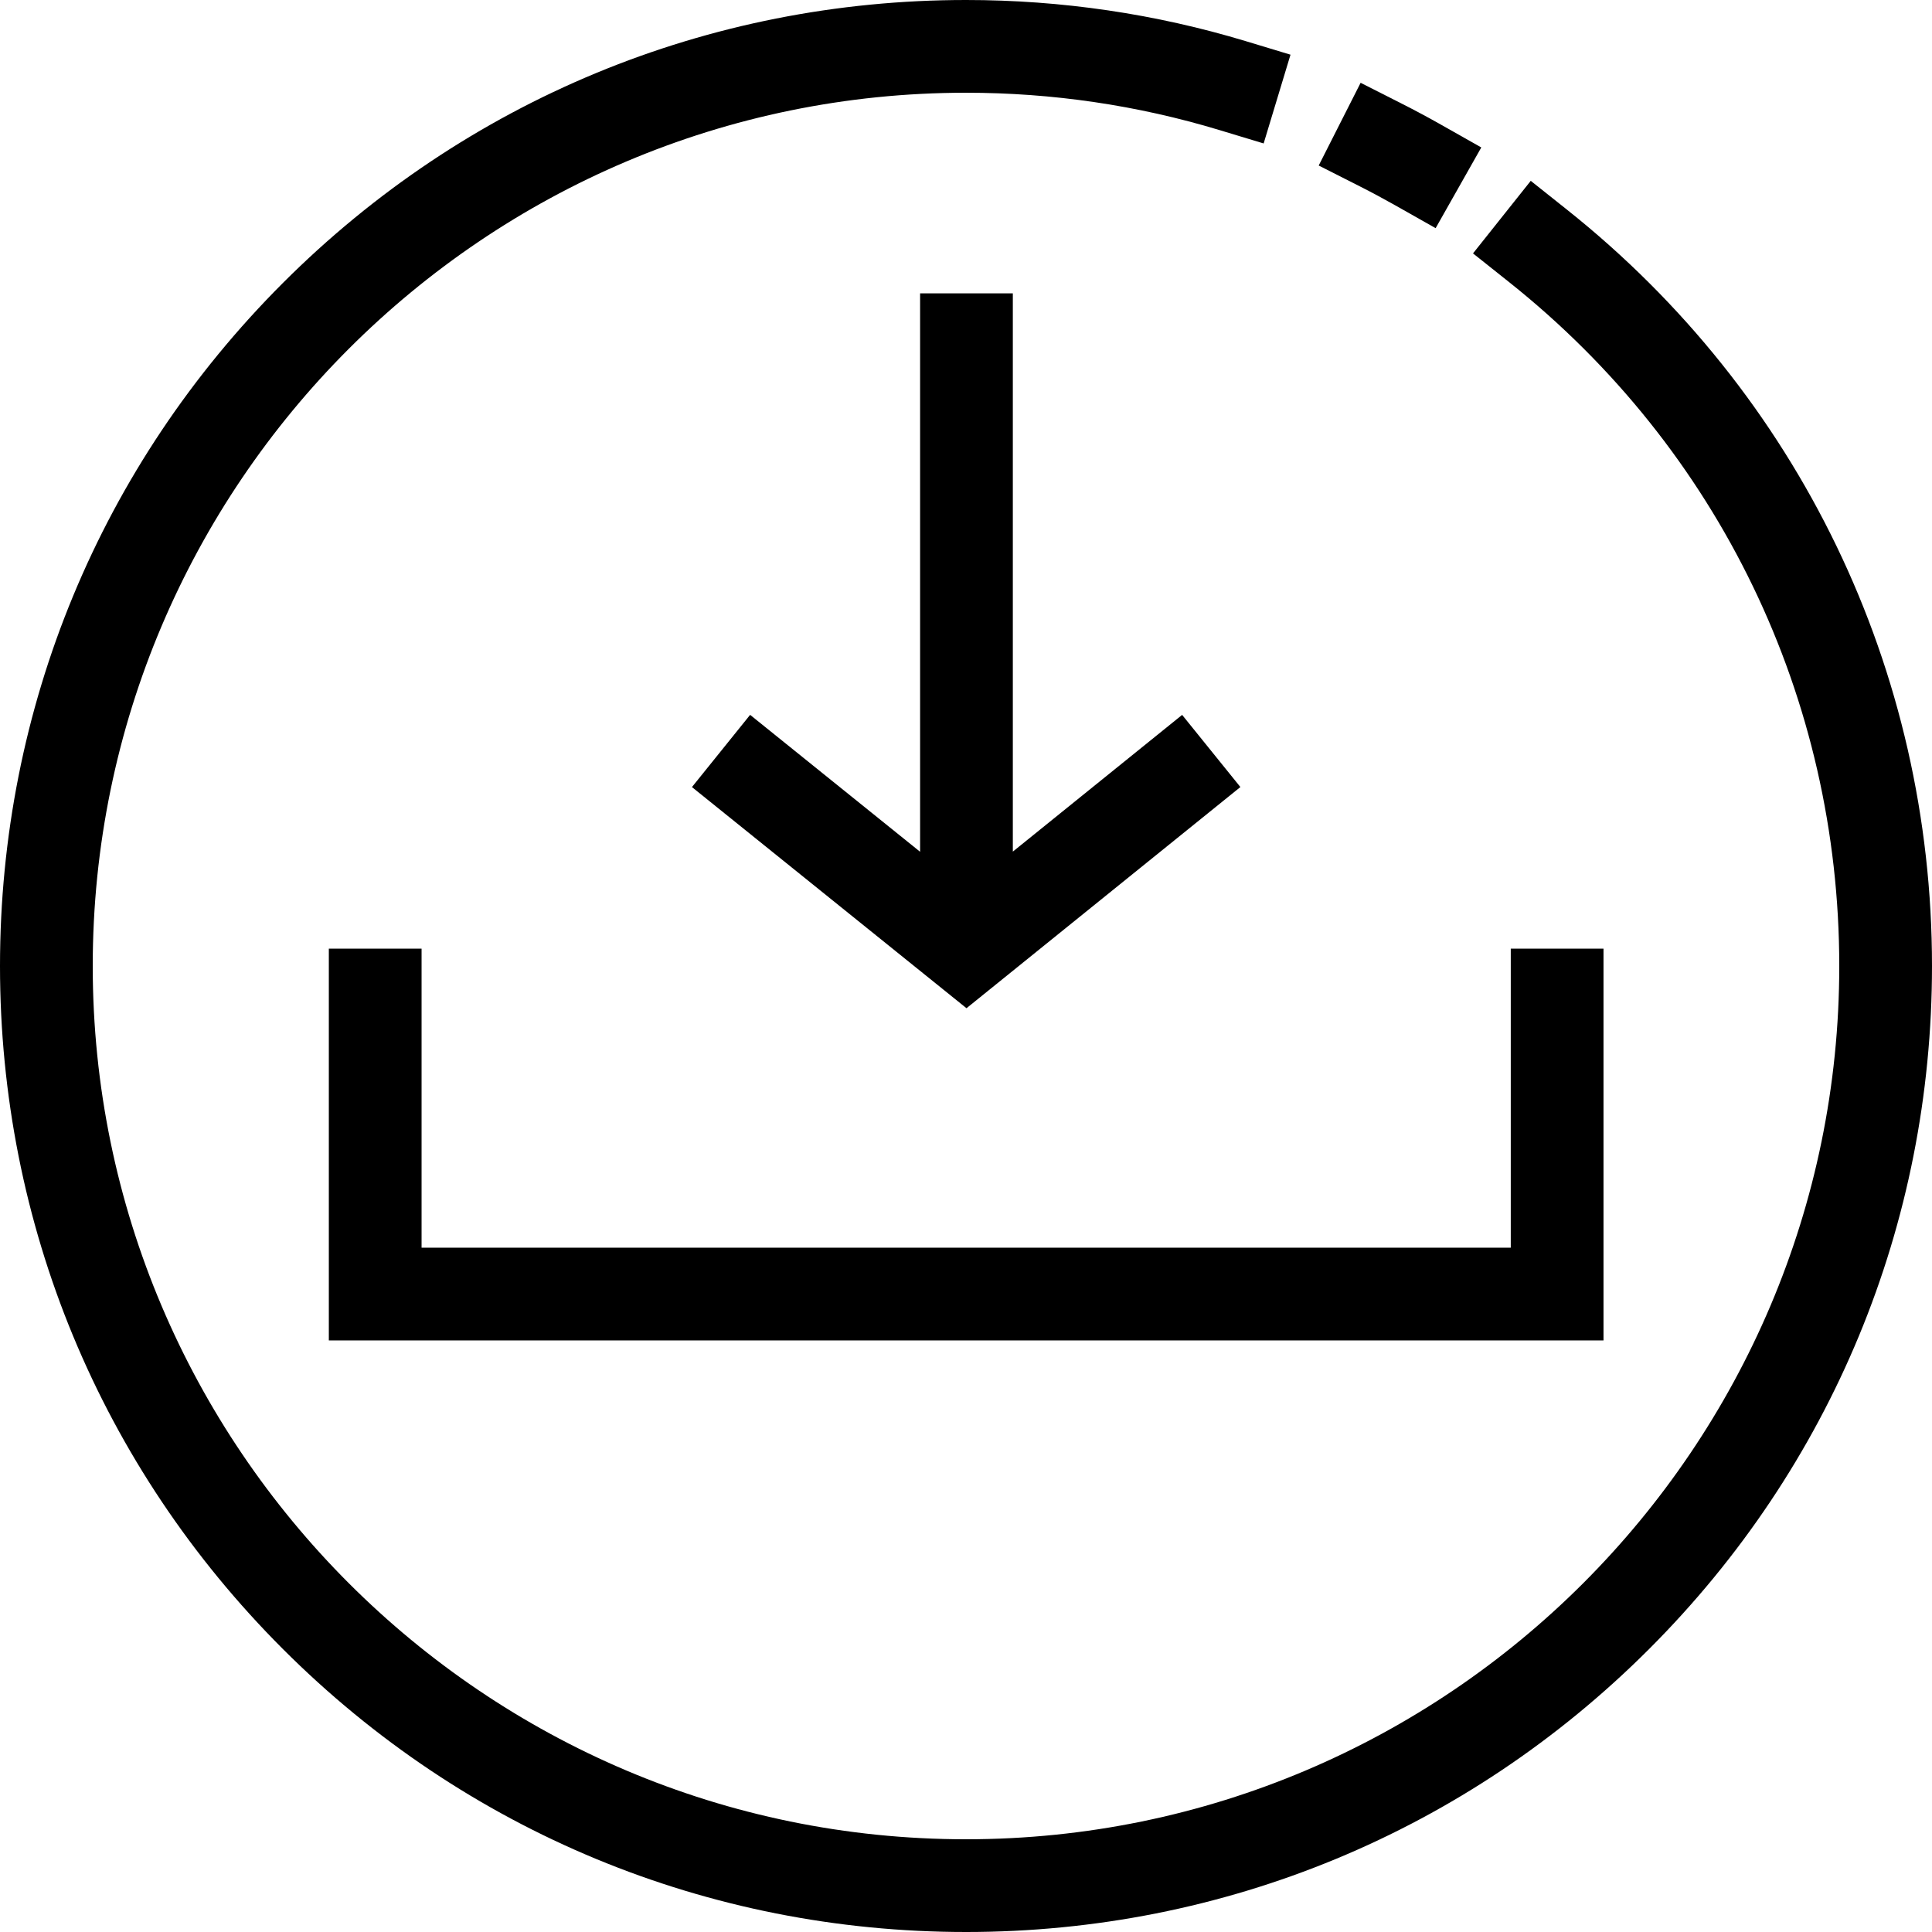 <svg id="Layer_1" enable-background="new 0 0 500 500" height="512" viewBox="0 0 500 500" width="512" xmlns="http://www.w3.org/2000/svg"><path d="m250 500c-66.777 0-129.558-26.005-176.777-73.224s-73.223-109.999-73.223-176.776 26.004-129.558 73.223-176.776 110-73.224 176.777-73.224c24.689 0 49.08 3.592 72.495 10.677l11.486 3.475-6.95 22.972-11.486-3.476c-21.16-6.402-43.212-9.648-65.545-9.648-124.617 0-226 101.383-226 226s101.383 226 226 226 226-101.383 226-226c0-69.27-31.126-133.765-85.396-176.949l-9.39-7.472 14.943-18.779 9.39 7.472c60.026 47.763 94.453 119.103 94.453 195.728 0 66.777-26.004 129.558-73.223 176.776s-110 73.224-176.777 73.224z"/><path d="m371.54 59.05-10.445-5.907c-2.979-1.686-6.044-3.328-9.111-4.882l-10.704-5.424 10.848-21.408 10.704 5.424c3.392 1.718 6.783 3.535 10.08 5.399l10.445 5.908z"/><path d="m305.934 185.013-43.814 35.381v-144.473h-24v144.515l-43.991-35.433-15.054 18.691 71.054 57.231 70.883-57.24z"/><path d="m414.984 346.899h-329.882v-101.39h24v77.39h281.882v-77.39h24z"/></svg>